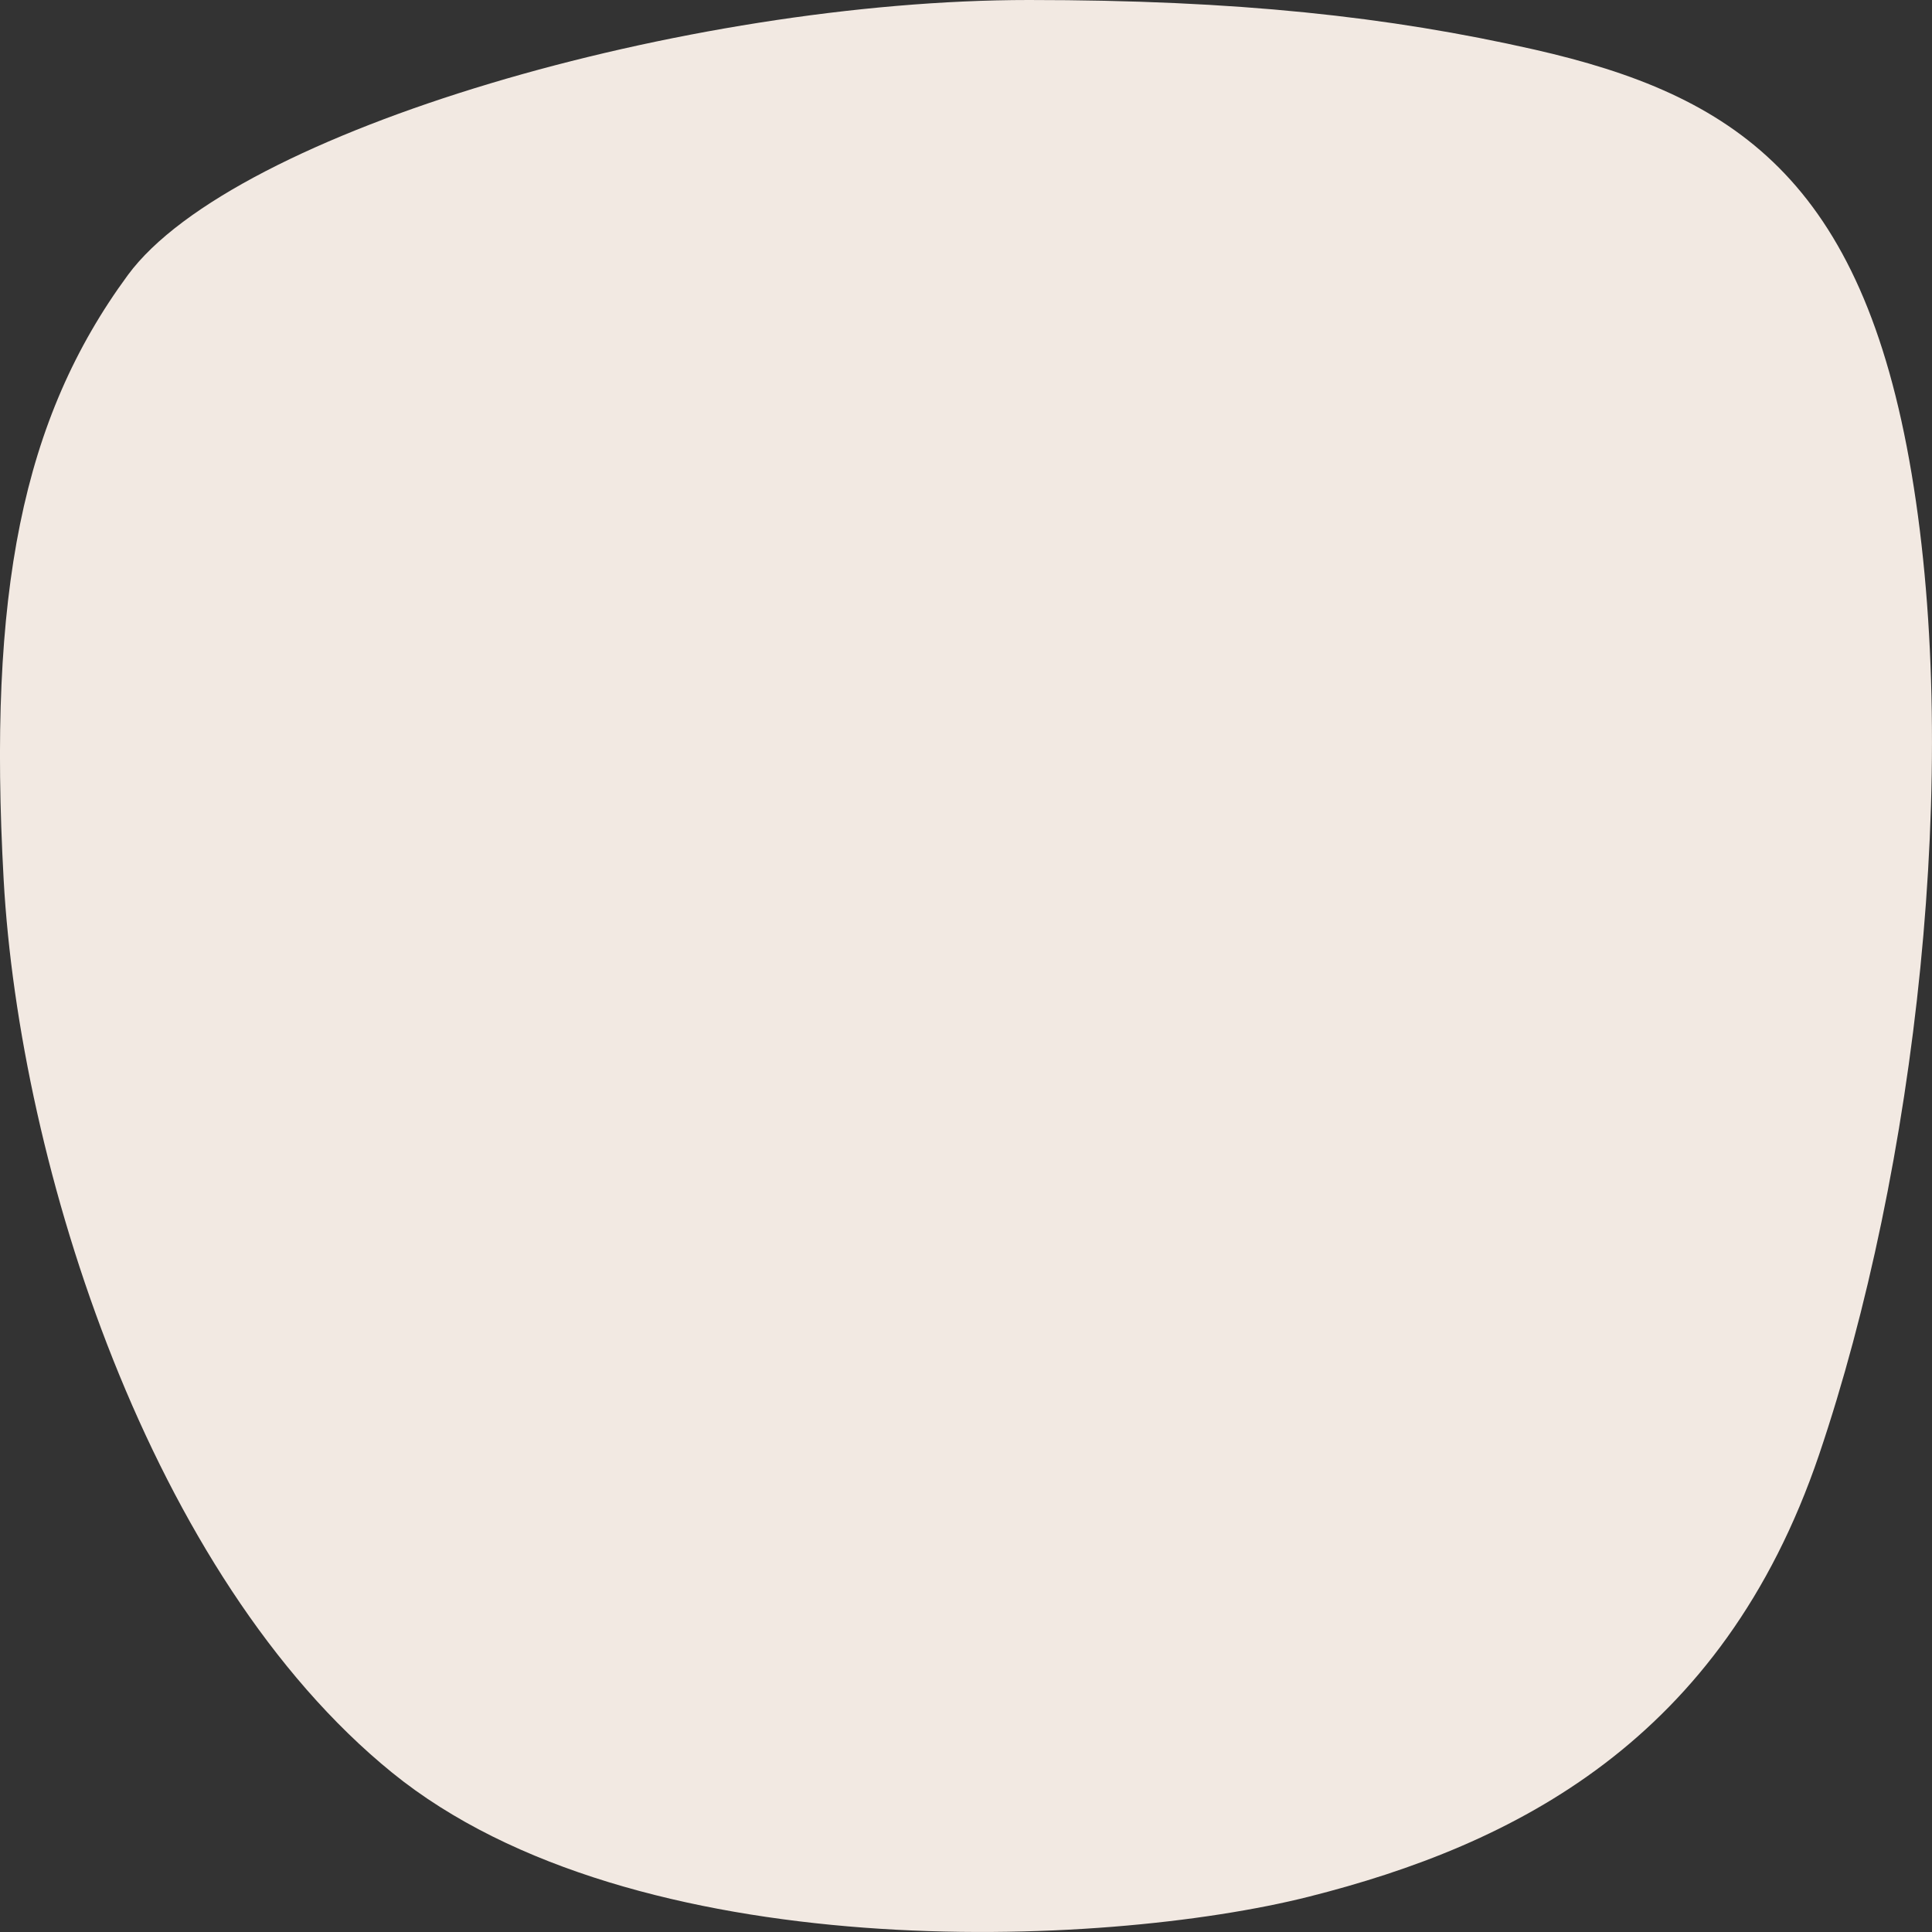 <svg width="18" height="18" viewBox="0 0 18 18" fill="none" xmlns="http://www.w3.org/2000/svg"><rect x="0" y="0" width="18" height="18" fill="#333333" stroke="none"/><path fill-rule="evenodd" clip-rule="evenodd" d="M17.81 4.413C17.348 1.66 16.148 0.883 14.297 0.462C12.937 0.154 11.525 0 9.585 0C6.408 0 2.18 1.219 1.191 2.563C0.203 3.908 -0.113 5.526 0.034 8.195C0.182 10.863 1.402 14.687 3.653 16.515C5.904 18.343 10.279 18.154 12.194 17.671C14.108 17.188 16.043 16.221 16.948 13.553C17.852 10.884 18.273 7.165 17.81 4.413Z" fill="#F2E9E2"/></svg>